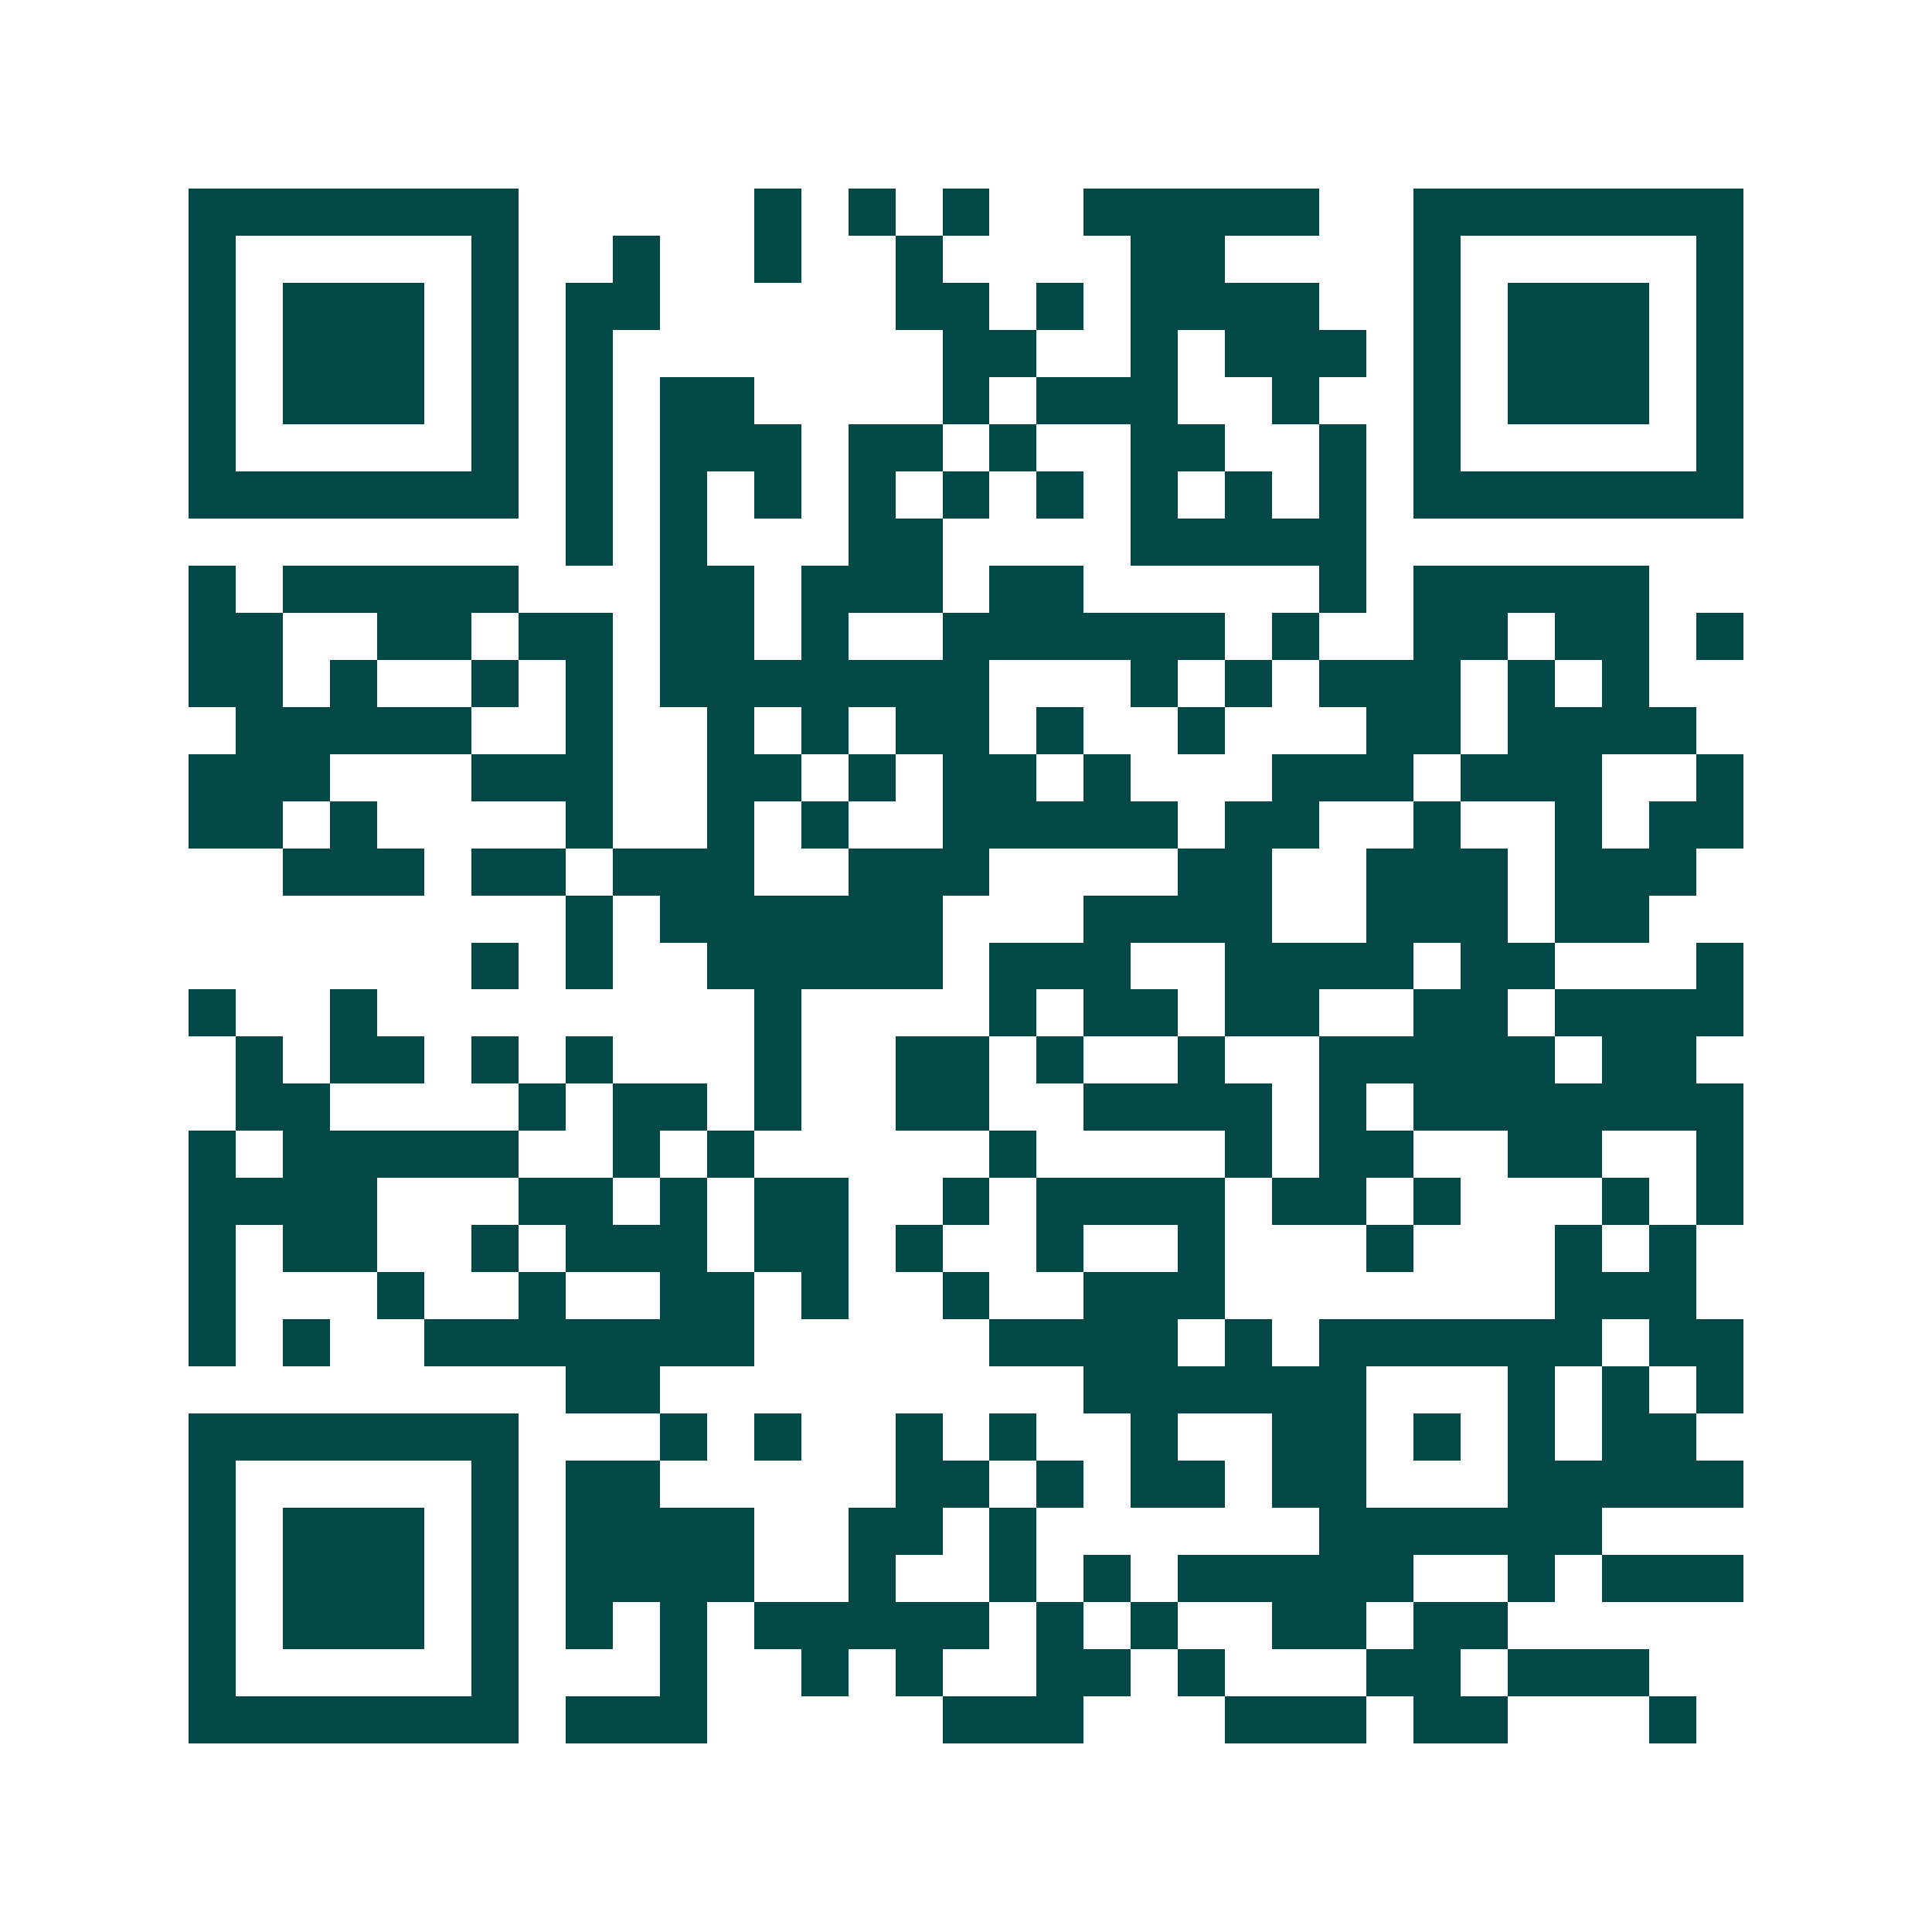 <svg xmlns="http://www.w3.org/2000/svg" width="200" height="200" viewBox="0 0 41 41" shape-rendering="crispEdges"><path fill="#ffffff" d="M0 0h41v41H0z"/><path stroke="#014847" d="M4 4.5h7m5 0h1m1 0h1m1 0h1m2 0h5m2 0h7M4 5.5h1m5 0h1m2 0h1m2 0h1m2 0h1m4 0h2m4 0h1m5 0h1M4 6.5h1m1 0h3m1 0h1m1 0h2m5 0h2m1 0h1m1 0h4m2 0h1m1 0h3m1 0h1M4 7.5h1m1 0h3m1 0h1m1 0h1m7 0h2m2 0h1m1 0h3m1 0h1m1 0h3m1 0h1M4 8.5h1m1 0h3m1 0h1m1 0h1m1 0h2m4 0h1m1 0h3m2 0h1m2 0h1m1 0h3m1 0h1M4 9.5h1m5 0h1m1 0h1m1 0h3m1 0h2m1 0h1m2 0h2m2 0h1m1 0h1m5 0h1M4 10.5h7m1 0h1m1 0h1m1 0h1m1 0h1m1 0h1m1 0h1m1 0h1m1 0h1m1 0h1m1 0h7M12 11.5h1m1 0h1m3 0h2m4 0h5M4 12.5h1m1 0h5m3 0h2m1 0h3m1 0h2m5 0h1m1 0h5M4 13.5h2m2 0h2m1 0h2m1 0h2m1 0h1m2 0h6m1 0h1m2 0h2m1 0h2m1 0h1M4 14.5h2m1 0h1m2 0h1m1 0h1m1 0h7m3 0h1m1 0h1m1 0h3m1 0h1m1 0h1M5 15.5h5m2 0h1m2 0h1m1 0h1m1 0h2m1 0h1m2 0h1m3 0h2m1 0h4M4 16.5h3m3 0h3m2 0h2m1 0h1m1 0h2m1 0h1m3 0h3m1 0h3m2 0h1M4 17.5h2m1 0h1m4 0h1m2 0h1m1 0h1m2 0h5m1 0h2m2 0h1m2 0h1m1 0h2M6 18.5h3m1 0h2m1 0h3m2 0h3m4 0h2m2 0h3m1 0h3M12 19.5h1m1 0h6m3 0h4m2 0h3m1 0h2M10 20.5h1m1 0h1m2 0h5m1 0h3m2 0h4m1 0h2m3 0h1M4 21.5h1m2 0h1m8 0h1m4 0h1m1 0h2m1 0h2m2 0h2m1 0h4M5 22.5h1m1 0h2m1 0h1m1 0h1m3 0h1m2 0h2m1 0h1m2 0h1m2 0h5m1 0h2M5 23.5h2m4 0h1m1 0h2m1 0h1m2 0h2m2 0h4m1 0h1m1 0h7M4 24.5h1m1 0h5m2 0h1m1 0h1m5 0h1m4 0h1m1 0h2m2 0h2m2 0h1M4 25.5h4m3 0h2m1 0h1m1 0h2m2 0h1m1 0h4m1 0h2m1 0h1m3 0h1m1 0h1M4 26.5h1m1 0h2m2 0h1m1 0h3m1 0h2m1 0h1m2 0h1m2 0h1m3 0h1m3 0h1m1 0h1M4 27.5h1m3 0h1m2 0h1m2 0h2m1 0h1m2 0h1m2 0h3m7 0h3M4 28.5h1m1 0h1m2 0h7m5 0h4m1 0h1m1 0h6m1 0h2M12 29.5h2m9 0h6m3 0h1m1 0h1m1 0h1M4 30.5h7m3 0h1m1 0h1m2 0h1m1 0h1m2 0h1m2 0h2m1 0h1m1 0h1m1 0h2M4 31.5h1m5 0h1m1 0h2m5 0h2m1 0h1m1 0h2m1 0h2m3 0h5M4 32.5h1m1 0h3m1 0h1m1 0h4m2 0h2m1 0h1m6 0h6M4 33.5h1m1 0h3m1 0h1m1 0h4m2 0h1m2 0h1m1 0h1m1 0h5m2 0h1m1 0h3M4 34.5h1m1 0h3m1 0h1m1 0h1m1 0h1m1 0h5m1 0h1m1 0h1m2 0h2m1 0h2M4 35.5h1m5 0h1m3 0h1m2 0h1m1 0h1m2 0h2m1 0h1m3 0h2m1 0h3M4 36.5h7m1 0h3m5 0h3m3 0h3m1 0h2m3 0h1"/></svg>
